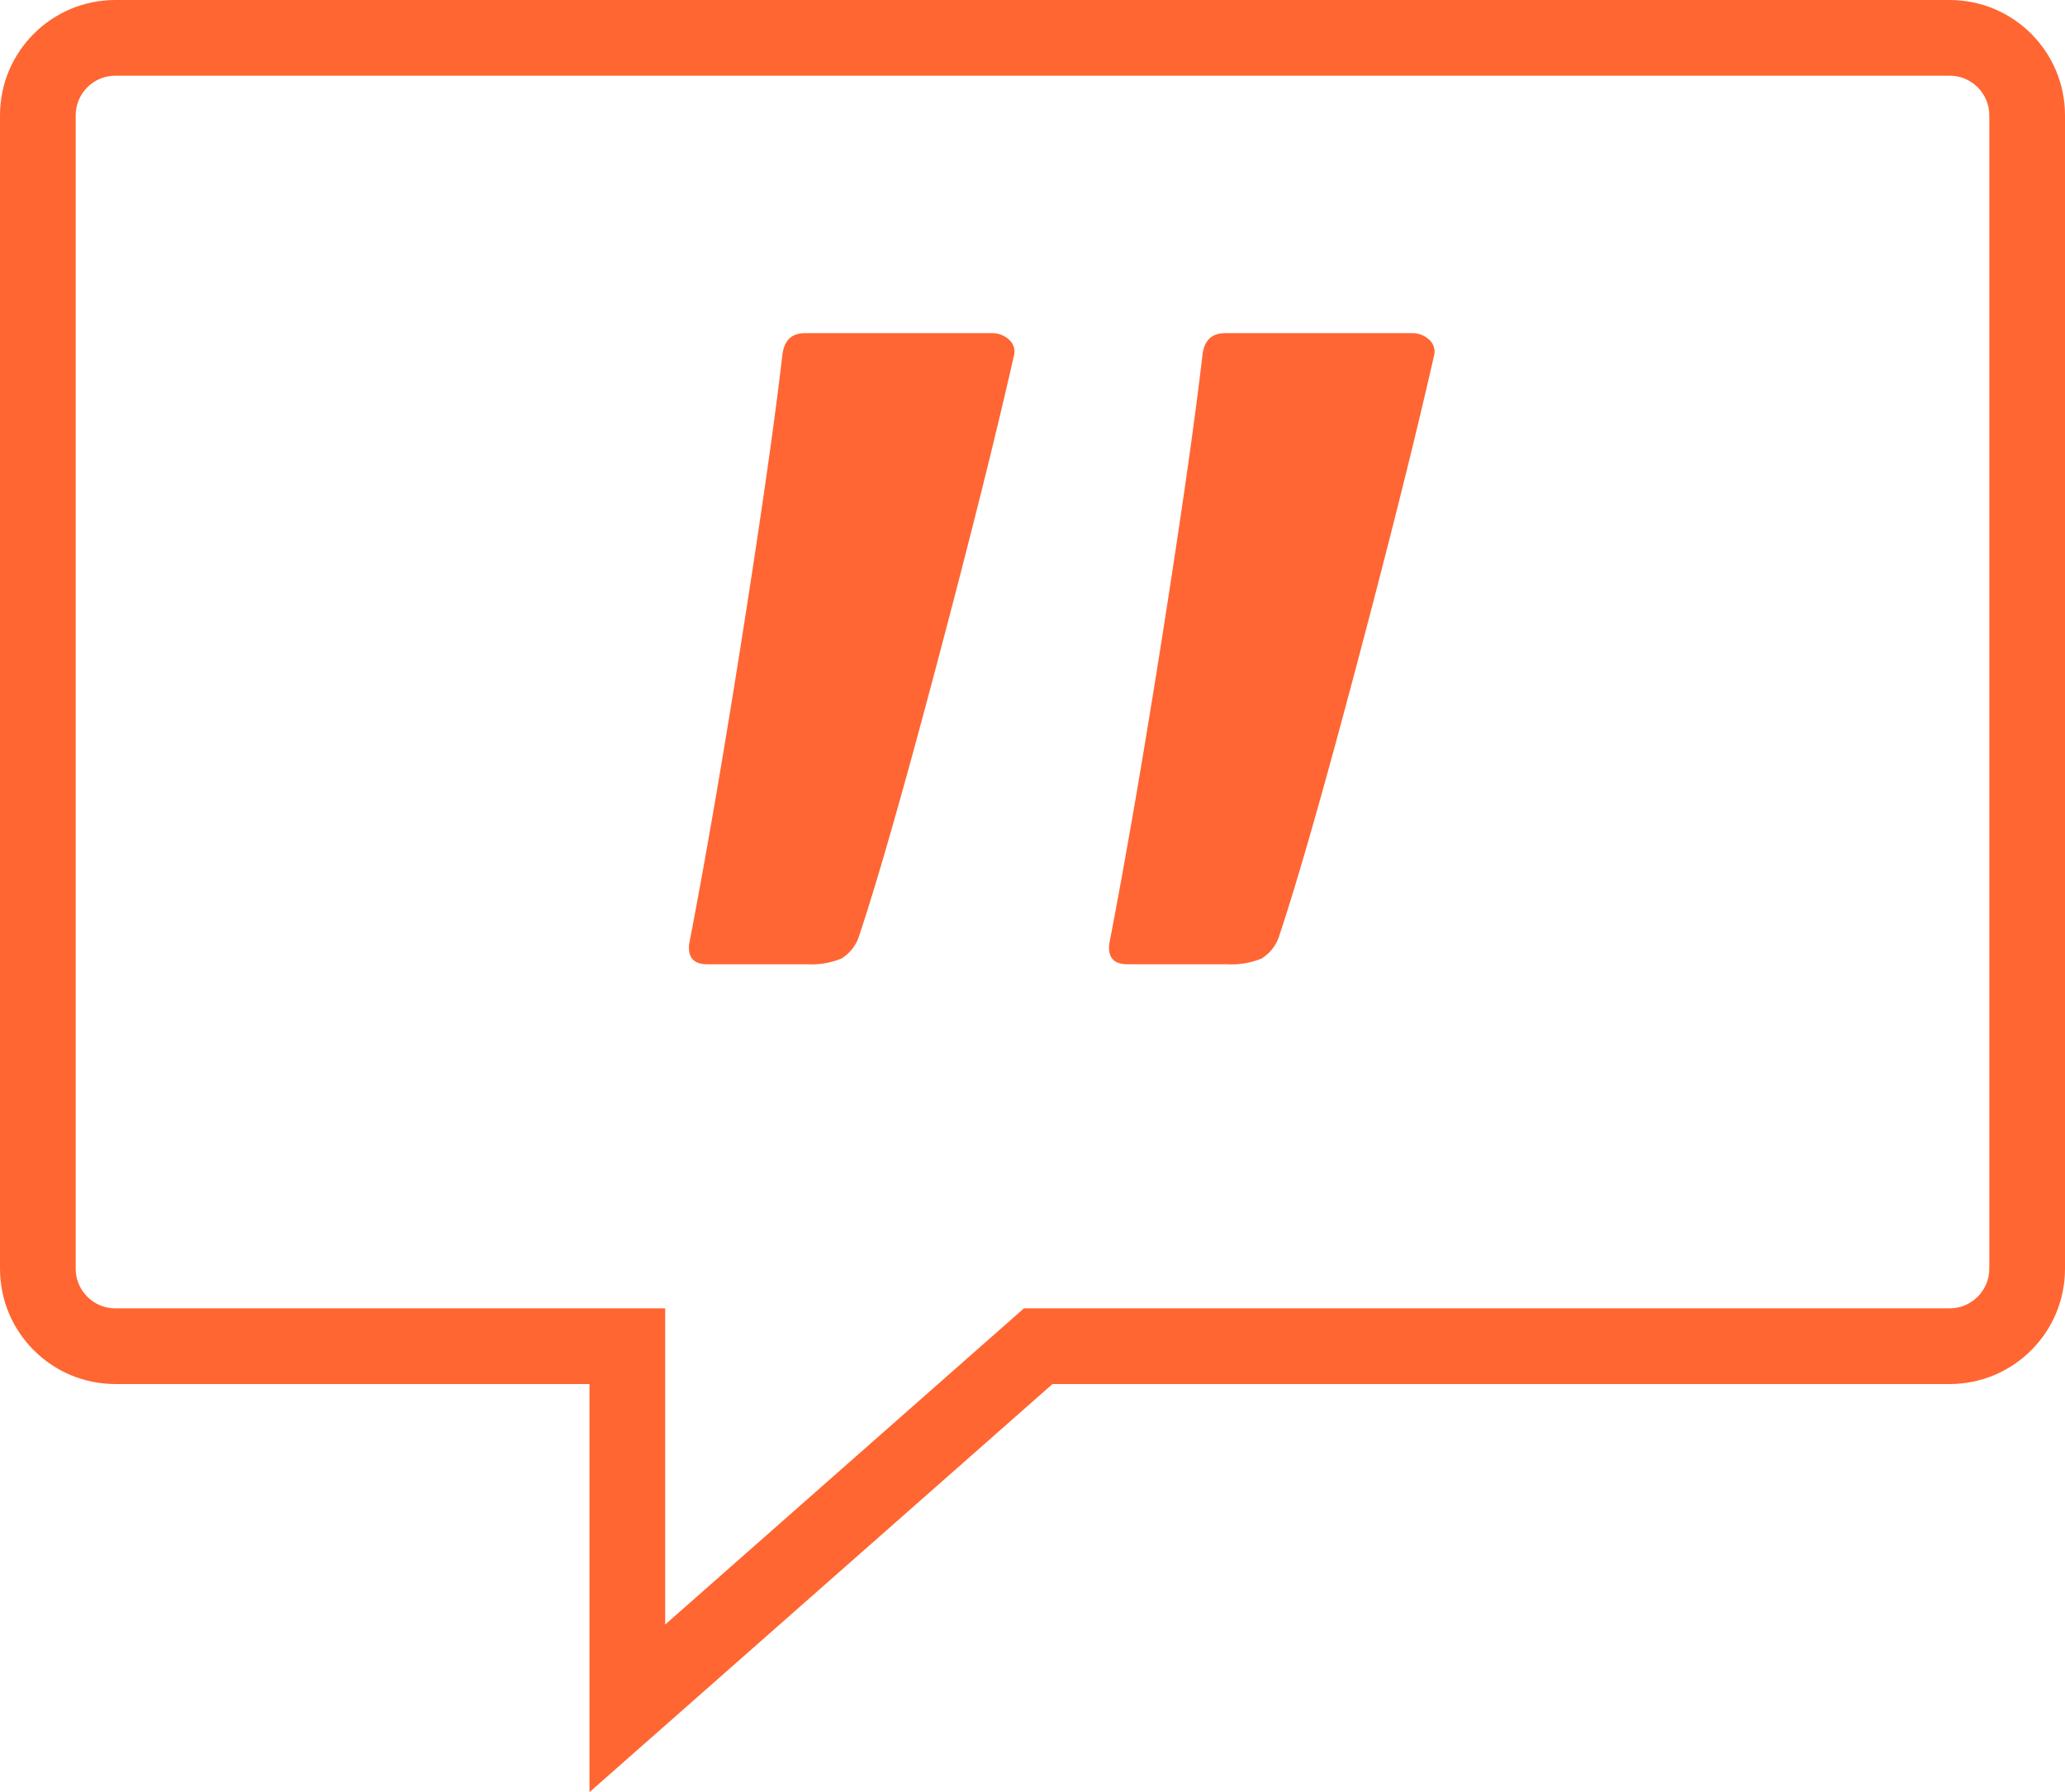 <svg xmlns="http://www.w3.org/2000/svg" width="109.127" height="94.73" viewBox="0 0 109.127 94.73">
  <g id="Gruppe_4385" data-name="Gruppe 4385" transform="translate(-910 -2874.023)">
    <g id="Pfad_2064" data-name="Pfad 2064" transform="translate(910 2874.023)" fill="none" stroke-linecap="round">
      <path d="M6.1,0h96.934a6.1,6.1,0,0,1,6.1,6.1V67.062a6.1,6.1,0,0,1-6.1,6.1H55.621L31.152,94.73V73.158H6.1a6.1,6.1,0,0,1-6.1-6.1V6.1A6.1,6.1,0,0,1,6.1,0Z" stroke="none"/>
      <path d="M 6.097 4 C 4.94 4 4 4.94 4 6.097 L 4 67.062 C 4 68.218 4.94 69.158 6.097 69.158 L 35.152 69.158 L 35.152 85.871 L 54.11 69.158 L 103.031 69.158 C 104.187 69.158 105.127 68.218 105.127 67.062 L 105.127 6.097 C 105.127 4.94 104.187 4 103.031 4 L 6.097 4 M 6.097 0 L 103.031 0 C 106.398 0 109.127 2.729 109.127 6.097 L 109.127 67.062 C 109.127 70.429 106.398 73.158 103.031 73.158 L 55.621 73.158 L 31.152 94.73 L 31.152 73.158 L 6.097 73.158 C 2.729 73.158 -7.62939453125e-06 70.429 -7.62939453125e-06 67.062 L -7.62939453125e-06 6.097 C -7.62939453125e-06 2.729 2.729 0 6.097 0 Z" stroke="none" fill="#ff6632"/>
    </g>
    <path id="Pfad_2065" data-name="Pfad 2065" d="M8.88,135.04q-1.08,0-.96-1.08,1.32-6.84,2.82-16.38t2.1-14.7q.12-1.2,1.2-1.2h9.84a1.3,1.3,0,0,1,.96.36.833.833,0,0,1,.24.84Q23.64,109.24,21,119.2t-4.08,14.28a2.169,2.169,0,0,1-.96,1.26,4.178,4.178,0,0,1-1.8.3Zm22.2,0q-1.08,0-.96-1.08,1.32-6.84,2.82-16.38t2.1-14.7q.12-1.2,1.2-1.2h9.84a1.3,1.3,0,0,1,.96.36.833.833,0,0,1,.24.84q-1.44,6.36-4.08,16.32t-4.08,14.28a2.169,2.169,0,0,1-.96,1.26,4.178,4.178,0,0,1-1.8.3Z" transform="translate(938.5 2789.953)" fill="#f63"/>
  </g>
</svg>
